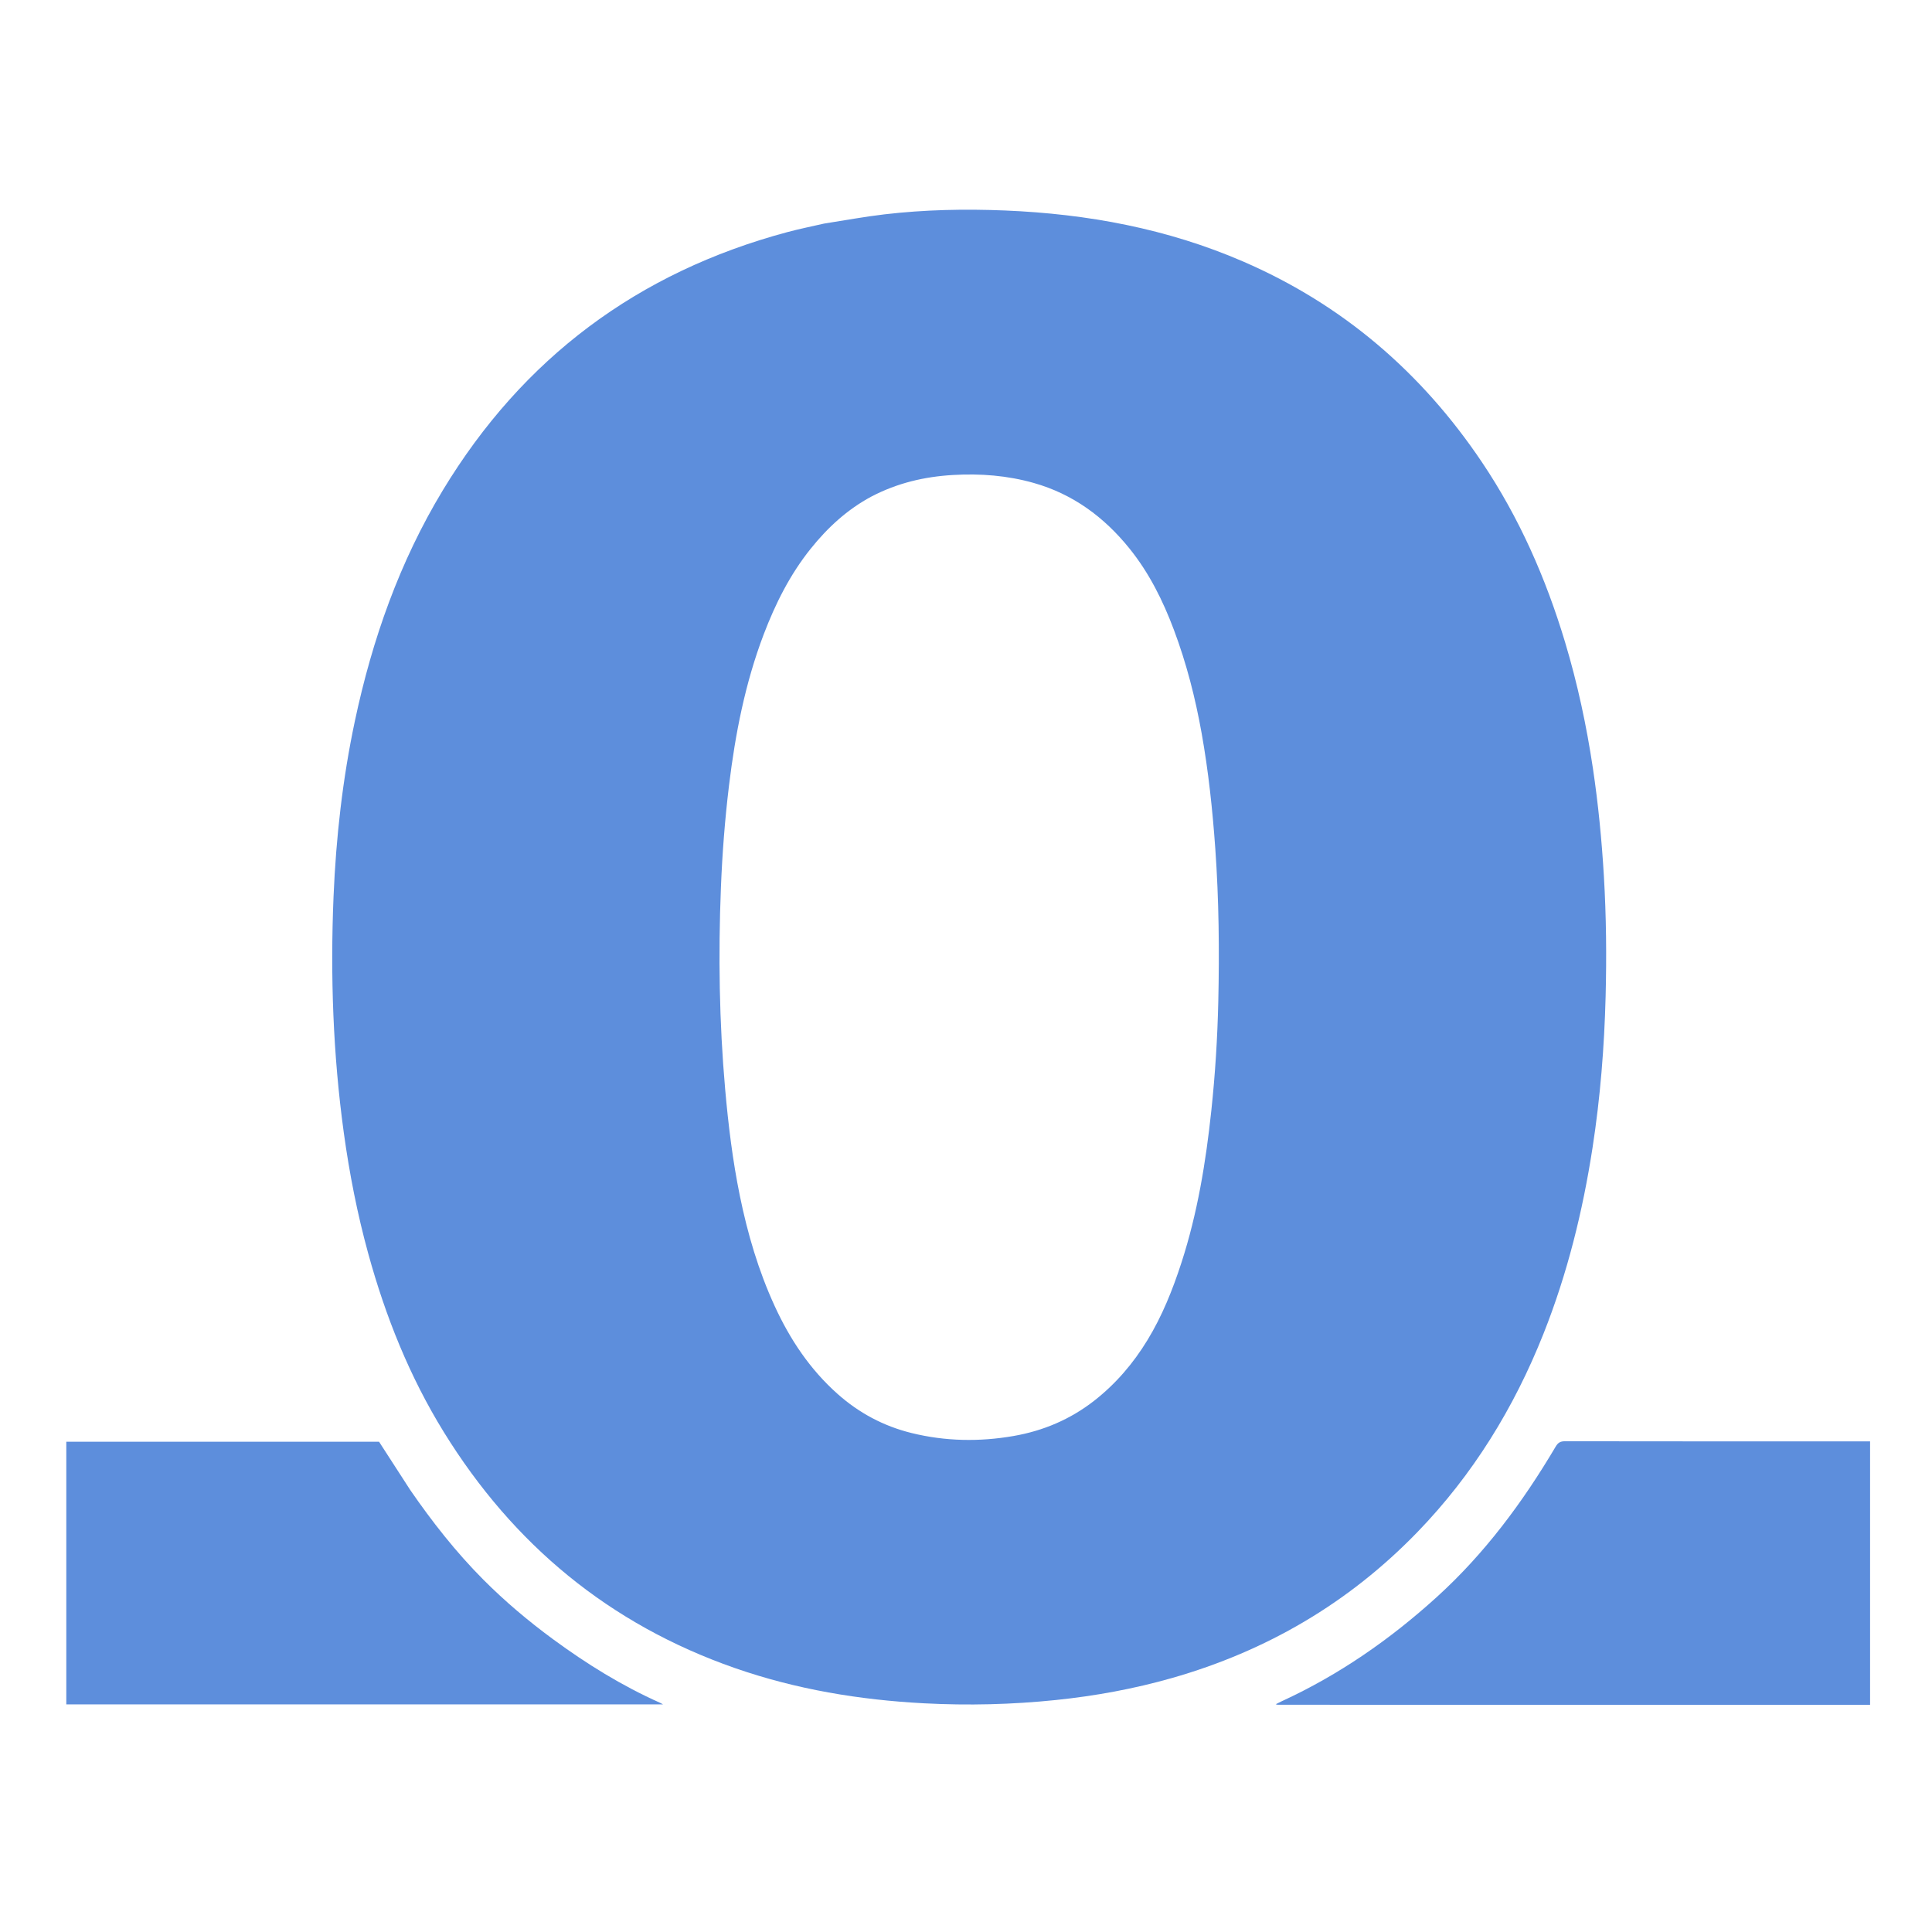 <svg xmlns="http://www.w3.org/2000/svg" version="1.1" xmlns:xlink="http://www.w3.org/1999/xlink" width="1000" height="1000"><svg id="SvgjsSvg1005" data-name="Layer 1 Blue" xmlns="http://www.w3.org/2000/svg" viewBox="0 0 1000 1000">
  <defs>
    <style>
      .cls-1 {
        fill: #5d8edc;
      }
    </style>
  </defs>
  <path class="cls-1" d="M426.46,115.74c10.6-1.65,20.9-3.57,31.29-4.79,20.75-2.43,41.59-2.86,62.46-2,42.62,1.76,83.99,9.41,123.31,26.44,51.49,22.3,92.32,57.39,123.53,103.83,19.29,28.7,33.05,60,42.99,93.04,6.46,21.47,11.15,43.33,14.46,65.49,2.76,18.48,4.56,37.04,5.67,55.69,1.23,20.73,1.43,41.48.9,62.23-.67,26.25-2.76,52.41-6.77,78.38-5.09,32.97-13.04,65.19-25.38,96.25-15.25,38.39-36.48,72.98-65.3,102.74-35.53,36.69-78.07,61.55-127.08,75.52-19.68,5.61-39.74,9.27-60.09,11.37-22.65,2.34-45.34,2.89-68.07,1.7-33.5-1.76-66.34-7.2-98.09-18.28-64.82-22.63-114.62-63.87-150.56-122.1-17.76-28.78-30.19-59.87-39.13-92.41-5.64-20.51-9.72-41.34-12.63-62.41-5.6-40.61-7.03-81.41-5.33-122.33,1.28-30.61,4.69-60.98,11.06-90.98,8.96-42.15,23.13-82.38,45.51-119.37,41.41-68.45,100.99-112.86,178.23-133.59,6.2-1.66,12.5-2.93,19.02-4.42M451.01,257.03c-12.46,6.68-22.63,16.04-31.41,27-10.68,13.33-18.23,28.37-24.28,44.25-9.61,25.26-14.74,51.54-17.98,78.26-2.14,17.62-3.5,35.31-4.2,53.03-1.39,34.77-.86,69.5,2.2,104.19,1.63,18.5,3.88,36.91,7.59,55.12,4.01,19.65,9.63,38.8,18.02,57.07,7.91,17.25,18.23,32.77,32.5,45.48,11.13,9.91,23.87,16.73,38.36,20.3,17.49,4.31,35.12,4.61,52.8,1.54,15.36-2.67,29.37-8.6,41.73-18.25,11.18-8.73,20.22-19.32,27.58-31.39,7.65-12.56,13.06-26.1,17.58-40.03,8.33-25.67,12.65-52.12,15.49-78.86,1.99-18.68,3.16-37.43,3.59-56.2.6-26.46.33-52.91-1.55-79.34-1.42-19.98-3.53-39.87-7.05-59.59-3.26-18.29-7.85-36.24-14.39-53.65-5.68-15.12-12.81-29.46-23.02-42.11-13.11-16.24-29.22-28.13-49.5-33.87-13.71-3.88-27.71-4.96-41.9-4.12-14.67.87-28.68,4.12-42.18,11.18Z"></path>
  <path class="cls-1" d="M212.18,770.99c11.5,16.7,23.84,32.42,38.01,46.65,11.22,11.26,23.34,21.47,36.15,30.88,17.34,12.74,35.53,24.02,55.22,32.81.35.16.69.36,1.64.86H34.32v-135.96h161.87c5.31,8.23,10.59,16.41,16,24.76Z"></path>
  <path class="cls-1" d="M818.8,882.42c-52.71,0-105.12-.02-157.52-.04-.19,0-.37-.11-.96-.28,1.22-.61,2.17-1.11,3.14-1.56,29.66-13.64,56.13-32.05,80.22-53.92,24.8-22.51,44.53-49.1,61.5-77.81,1.2-2.03,2.39-2.83,4.82-2.82,51.47.09,102.94.06,154.41.06,1.12,0,2.24,0,3.54,0v136.37h-149.16Z"></path>
</svg><style>@media (prefers-color-scheme: light) { :root { filter: none; } }
@media (prefers-color-scheme: dark) { :root { filter: none; } }
</style></svg>